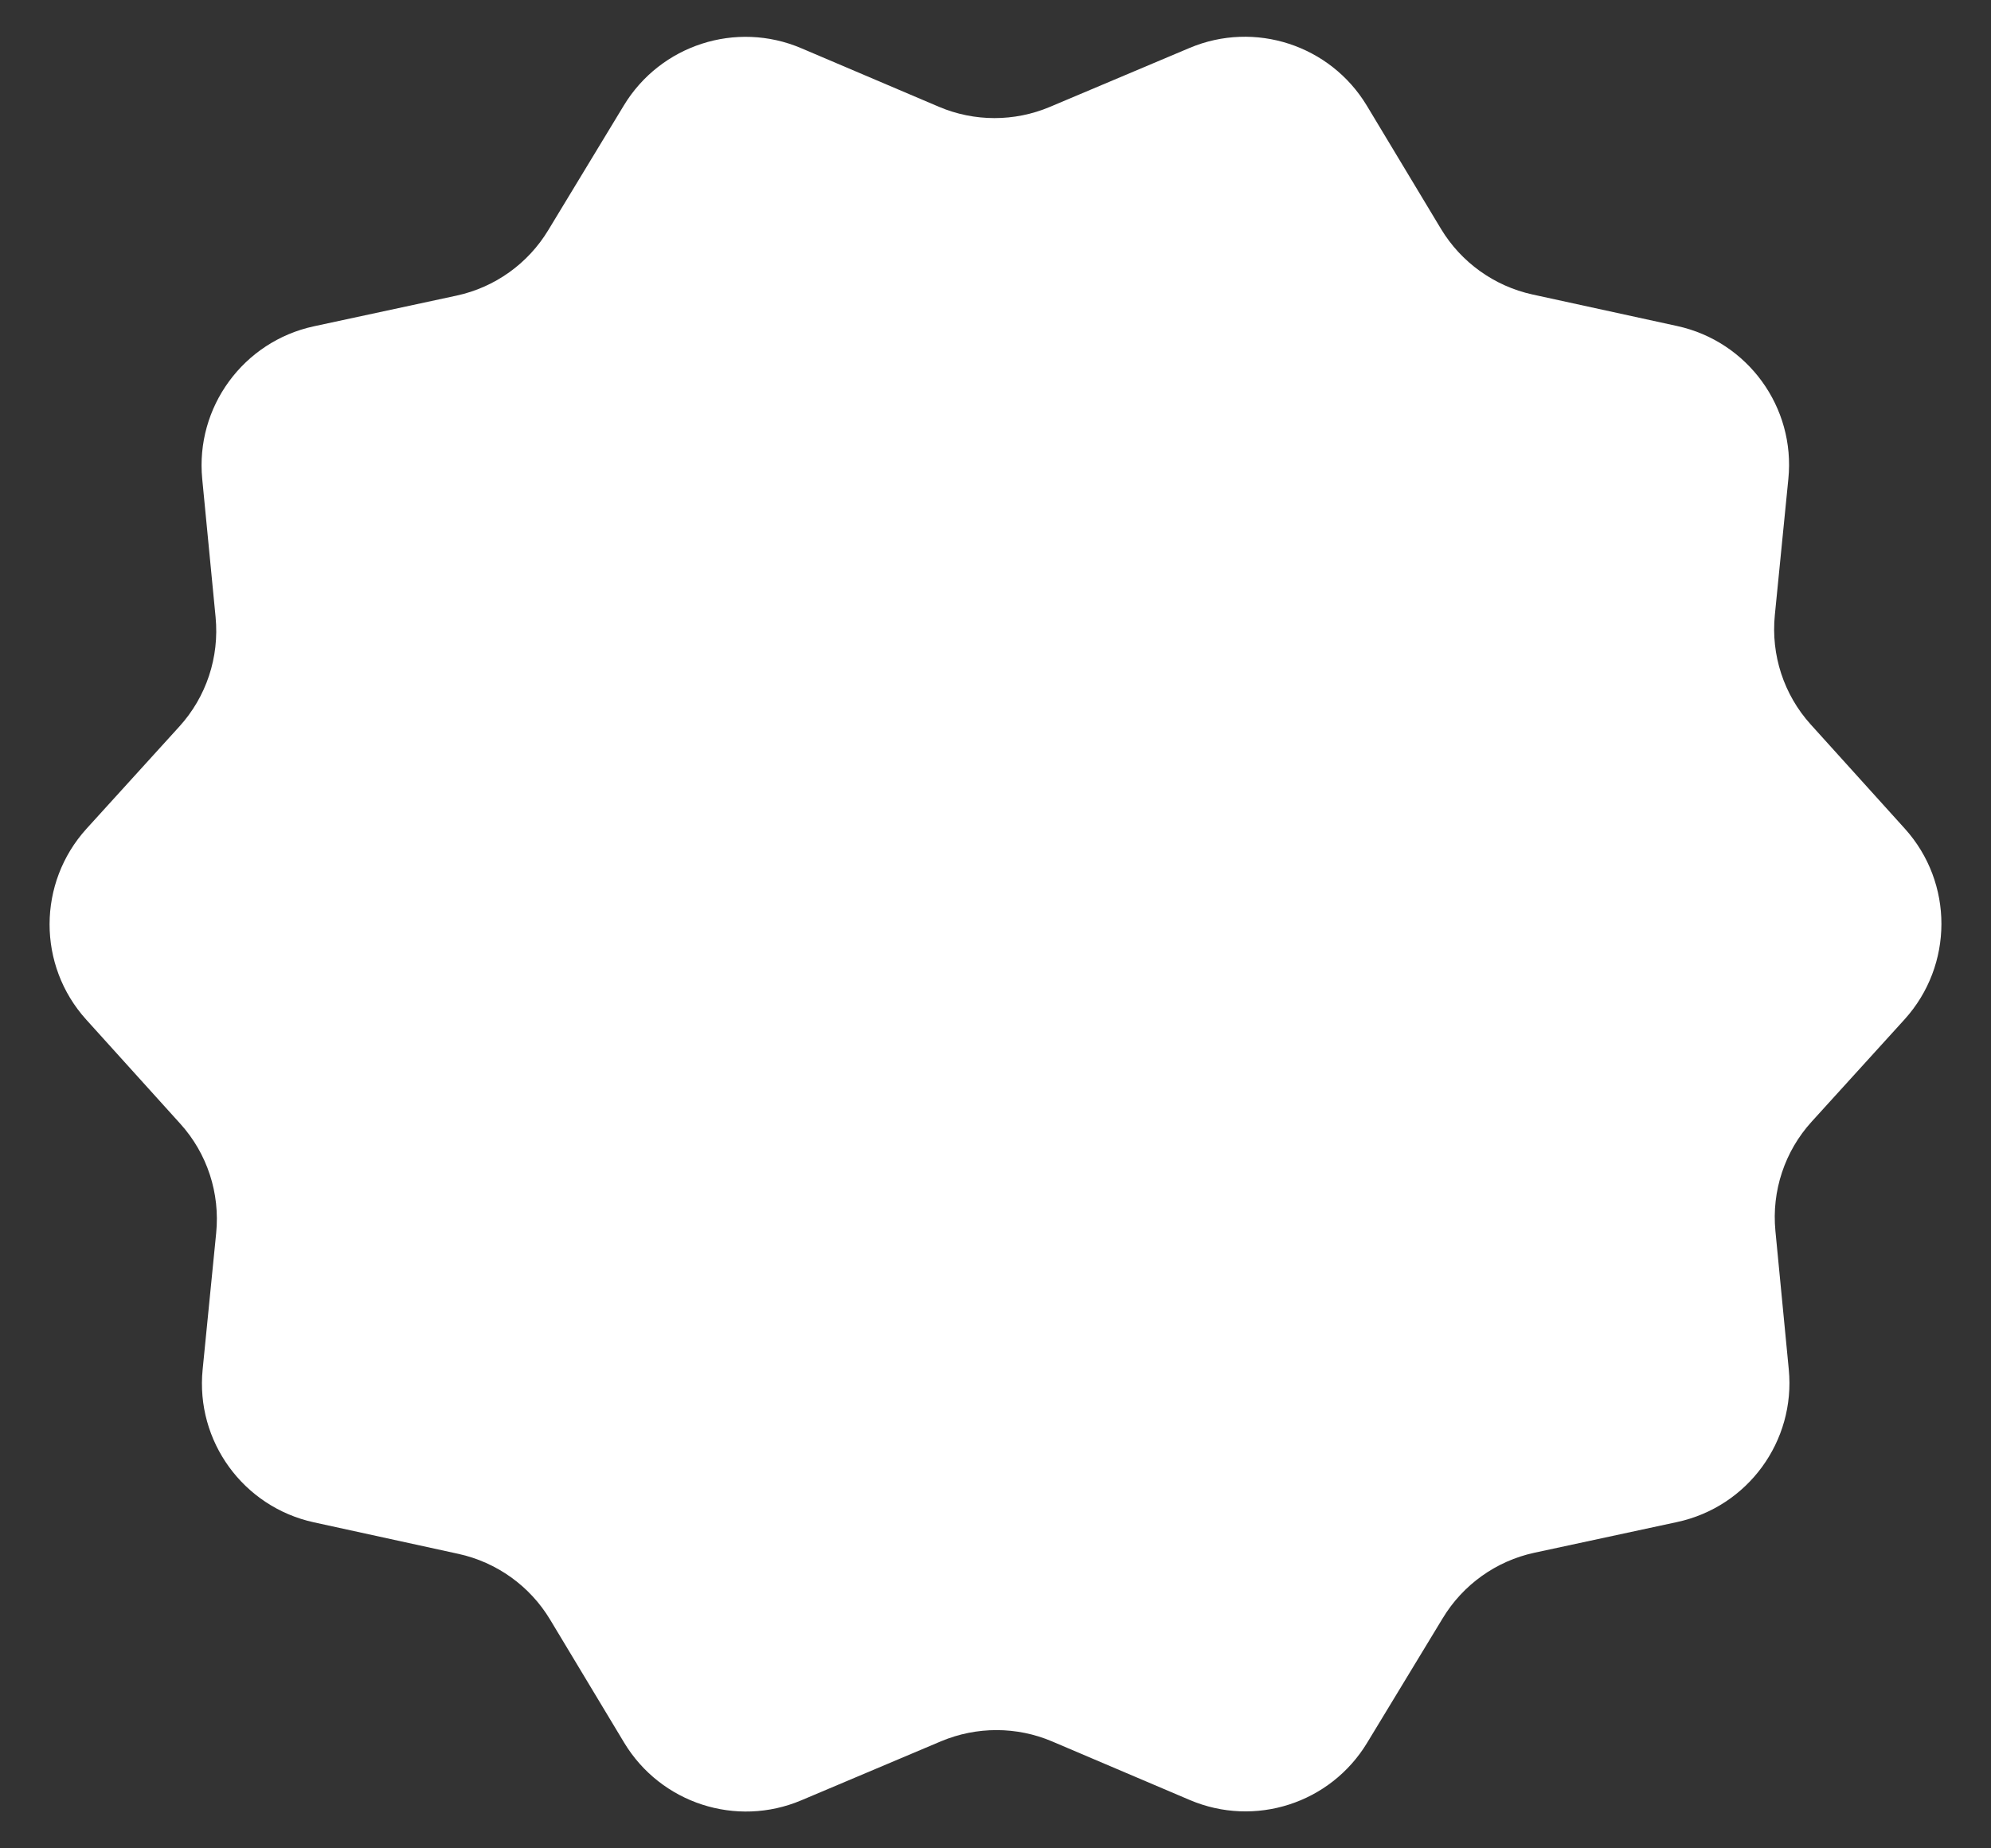 <svg width="14" height="13" viewBox="0 0 14 13" fill="none" xmlns="http://www.w3.org/2000/svg">
<rect x="0" y="0" width="14" height="13" fill="#333333" stroke="none"/>
<path fill-rule="evenodd" clip-rule="evenodd" d="M6.602 0.751C6.851 0.857 7.133 0.857 7.382 0.752L8.365 0.337C8.823 0.144 9.354 0.317 9.611 0.743L10.132 1.609C10.274 1.845 10.507 2.012 10.775 2.071L11.793 2.293C12.289 2.401 12.626 2.864 12.575 3.369L12.48 4.326C12.452 4.606 12.543 4.886 12.732 5.095L13.394 5.828C13.738 6.209 13.737 6.789 13.392 7.17L12.739 7.889C12.549 8.098 12.457 8.377 12.484 8.657L12.578 9.631C12.627 10.136 12.29 10.598 11.793 10.705L10.789 10.921C10.52 10.979 10.287 11.146 10.145 11.381L9.613 12.258C9.355 12.684 8.824 12.855 8.366 12.66L7.398 12.248C7.149 12.142 6.867 12.142 6.617 12.247L5.635 12.662C5.177 12.856 4.646 12.683 4.389 12.257L3.868 11.391C3.726 11.155 3.493 10.988 3.224 10.929L2.207 10.707C1.711 10.599 1.374 10.136 1.425 9.631L1.52 8.673C1.548 8.392 1.457 8.113 1.268 7.904L0.606 7.171C0.262 6.79 0.263 6.21 0.608 5.829L1.261 5.11C1.451 4.901 1.543 4.622 1.516 4.341L1.422 3.369C1.373 2.864 1.711 2.402 2.207 2.295L3.211 2.079C3.48 2.021 3.713 1.854 3.855 1.619L4.387 0.741C4.645 0.316 5.176 0.144 5.634 0.339L6.602 0.751Z" fill="white"/>
</svg>
